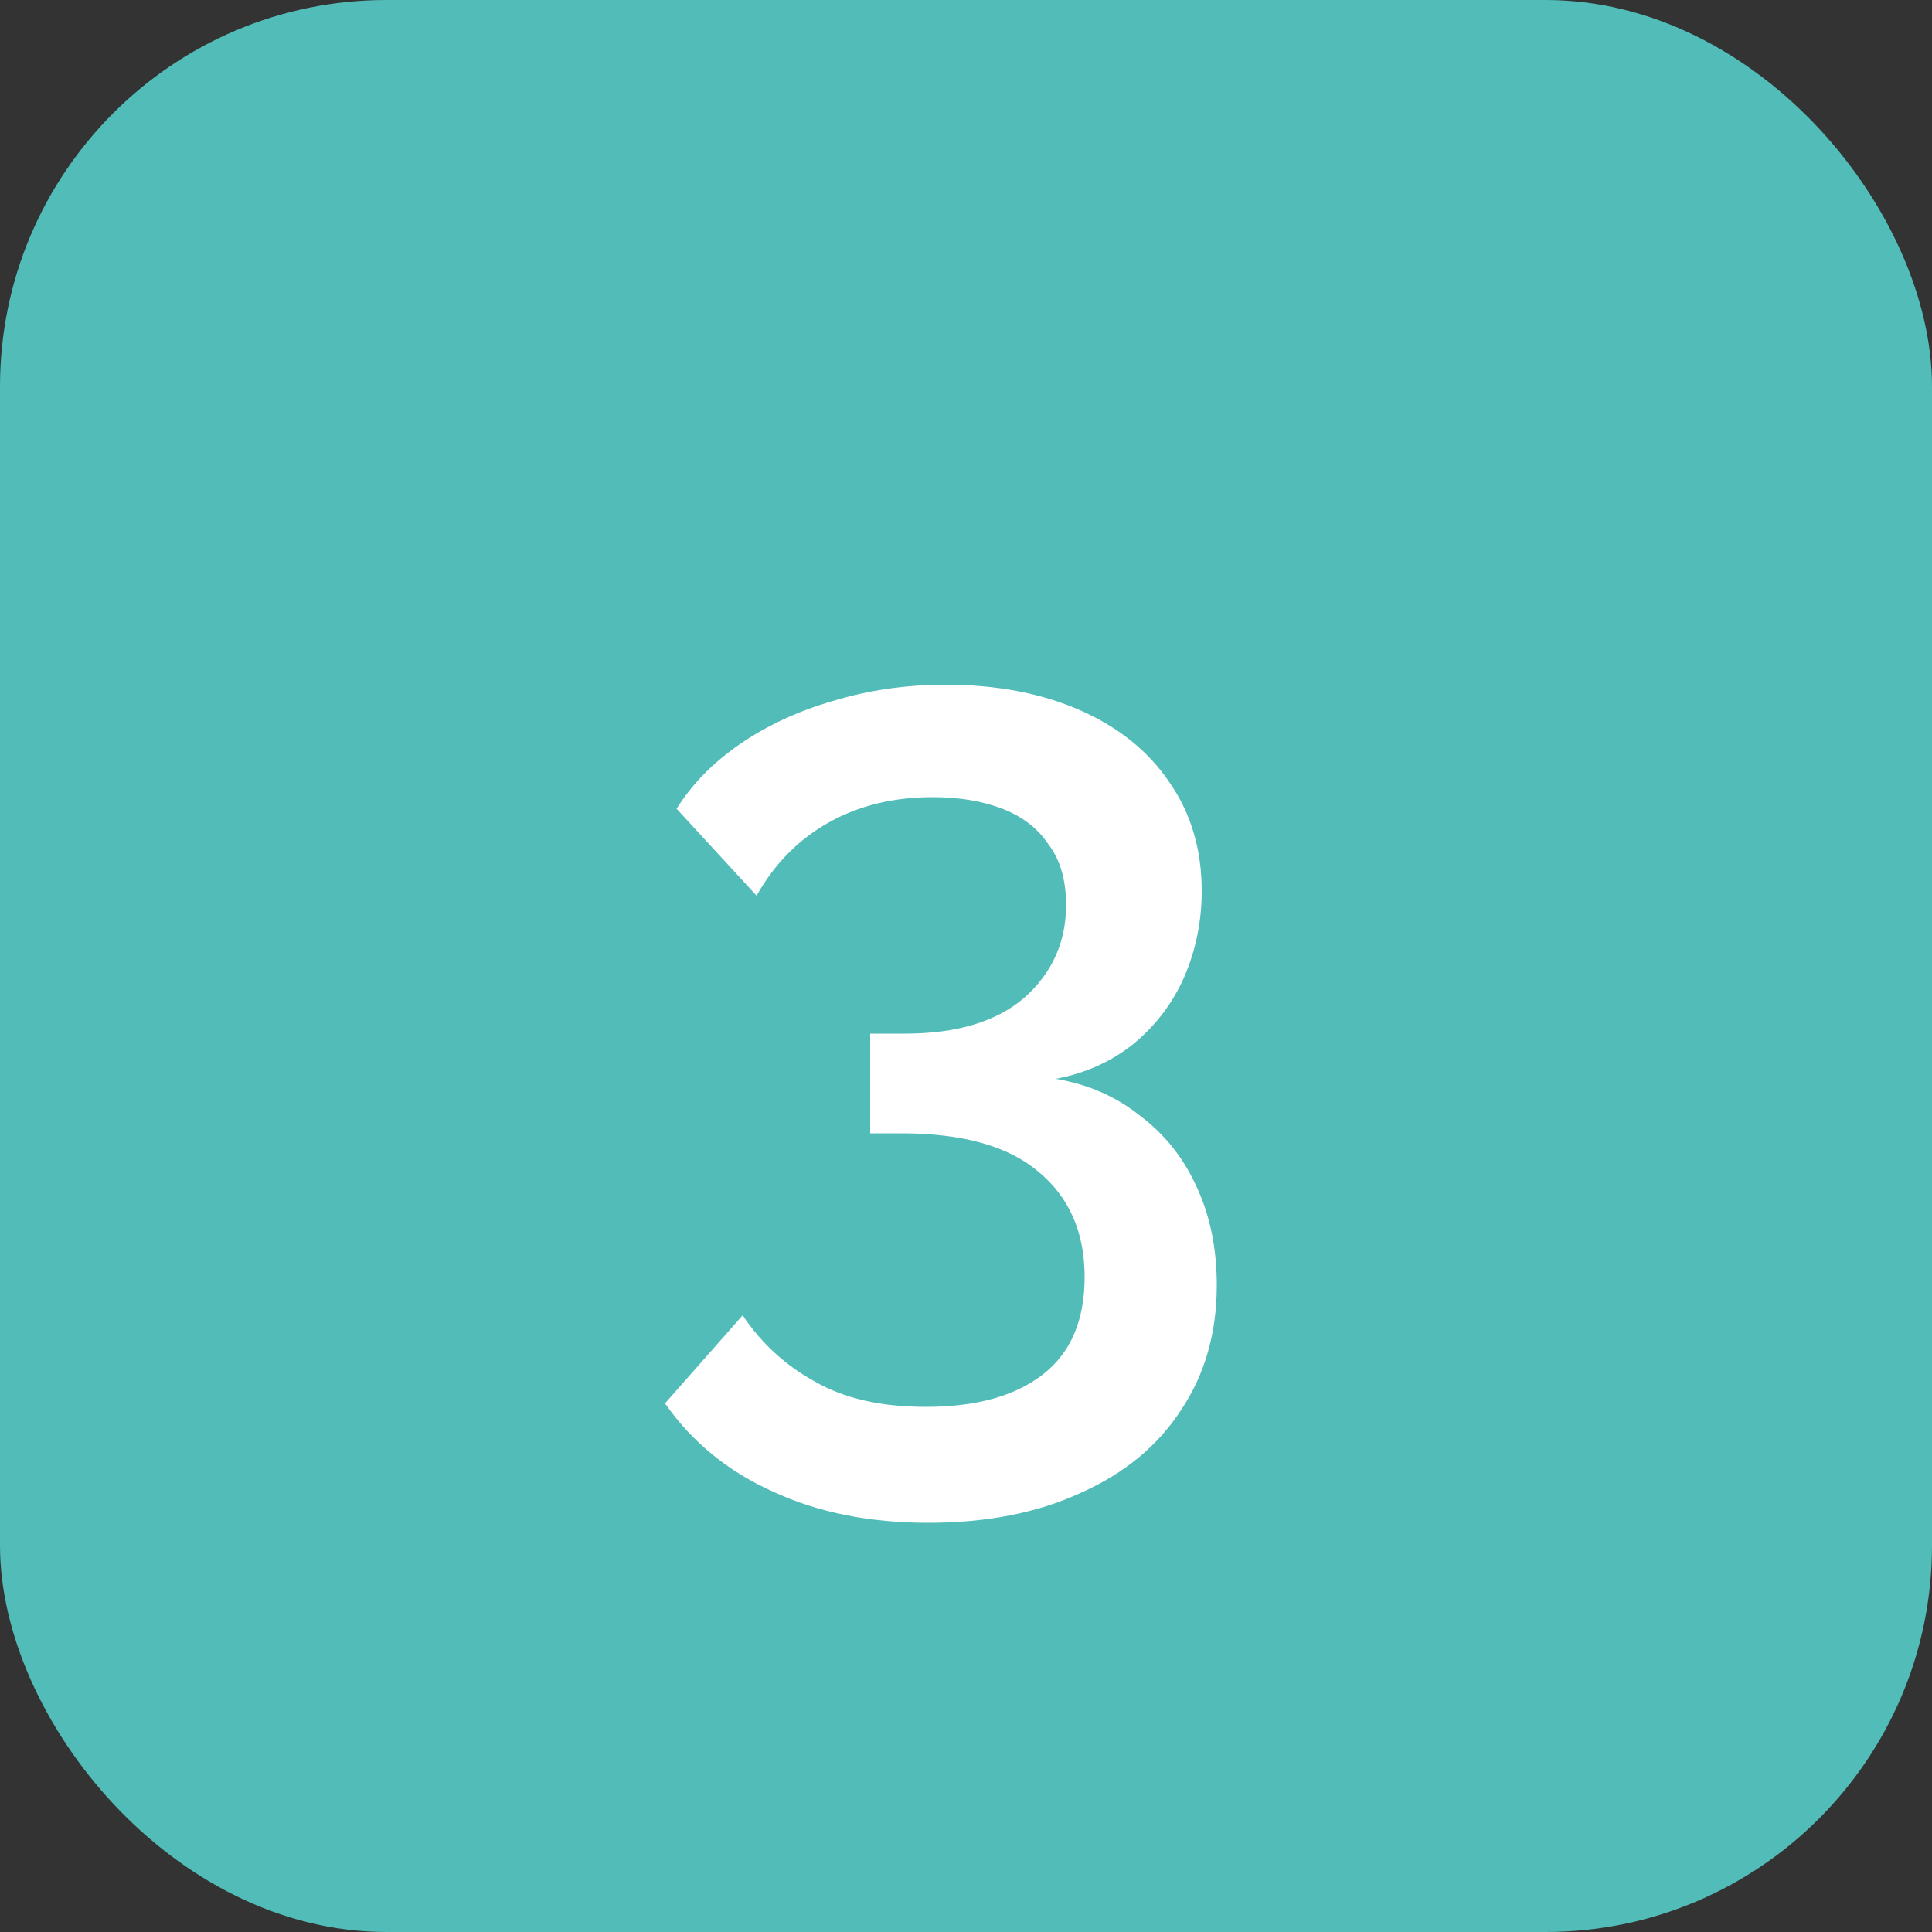 <svg width="40" height="40" viewBox="0 0 40 40" fill="none" xmlns="http://www.w3.org/2000/svg">
<rect x="0" y="0" width="40" height="40" fill="#333333" stroke="none"/>
<rect width="40" height="40" rx="8" fill="#51BCB8"/>
<path d="M21.856 22.336C22.528 22.448 23.112 22.704 23.608 23.104C24.12 23.488 24.512 23.984 24.784 24.592C25.056 25.184 25.192 25.856 25.192 26.608C25.192 27.6 24.944 28.464 24.448 29.2C23.968 29.936 23.28 30.504 22.384 30.904C21.488 31.32 20.432 31.528 19.216 31.528C18 31.528 16.928 31.312 16 30.88C15.072 30.464 14.328 29.856 13.768 29.056L15.376 27.232C15.76 27.808 16.256 28.264 16.864 28.6C17.472 28.952 18.24 29.128 19.168 29.128C20.208 29.128 21.016 28.904 21.592 28.456C22.168 28.008 22.456 27.336 22.456 26.44C22.456 25.512 22.136 24.784 21.496 24.256C20.872 23.728 19.928 23.464 18.664 23.464H18.016V21.4H18.736C19.808 21.4 20.632 21.152 21.208 20.656C21.784 20.144 22.072 19.504 22.072 18.736C22.072 18.224 21.952 17.808 21.712 17.488C21.488 17.152 21.168 16.904 20.752 16.744C20.336 16.584 19.856 16.504 19.312 16.504C18.496 16.504 17.776 16.68 17.152 17.032C16.528 17.384 16.032 17.888 15.664 18.544L14.008 16.744C14.328 16.232 14.768 15.784 15.328 15.4C15.888 15.016 16.528 14.72 17.248 14.512C17.984 14.288 18.76 14.176 19.576 14.176C20.632 14.176 21.56 14.352 22.36 14.704C23.16 15.056 23.776 15.552 24.208 16.192C24.656 16.832 24.88 17.584 24.88 18.448C24.88 19.072 24.76 19.664 24.52 20.224C24.28 20.768 23.928 21.232 23.464 21.616C23 21.984 22.464 22.224 21.856 22.336Z" fill="white"/>
</svg>
